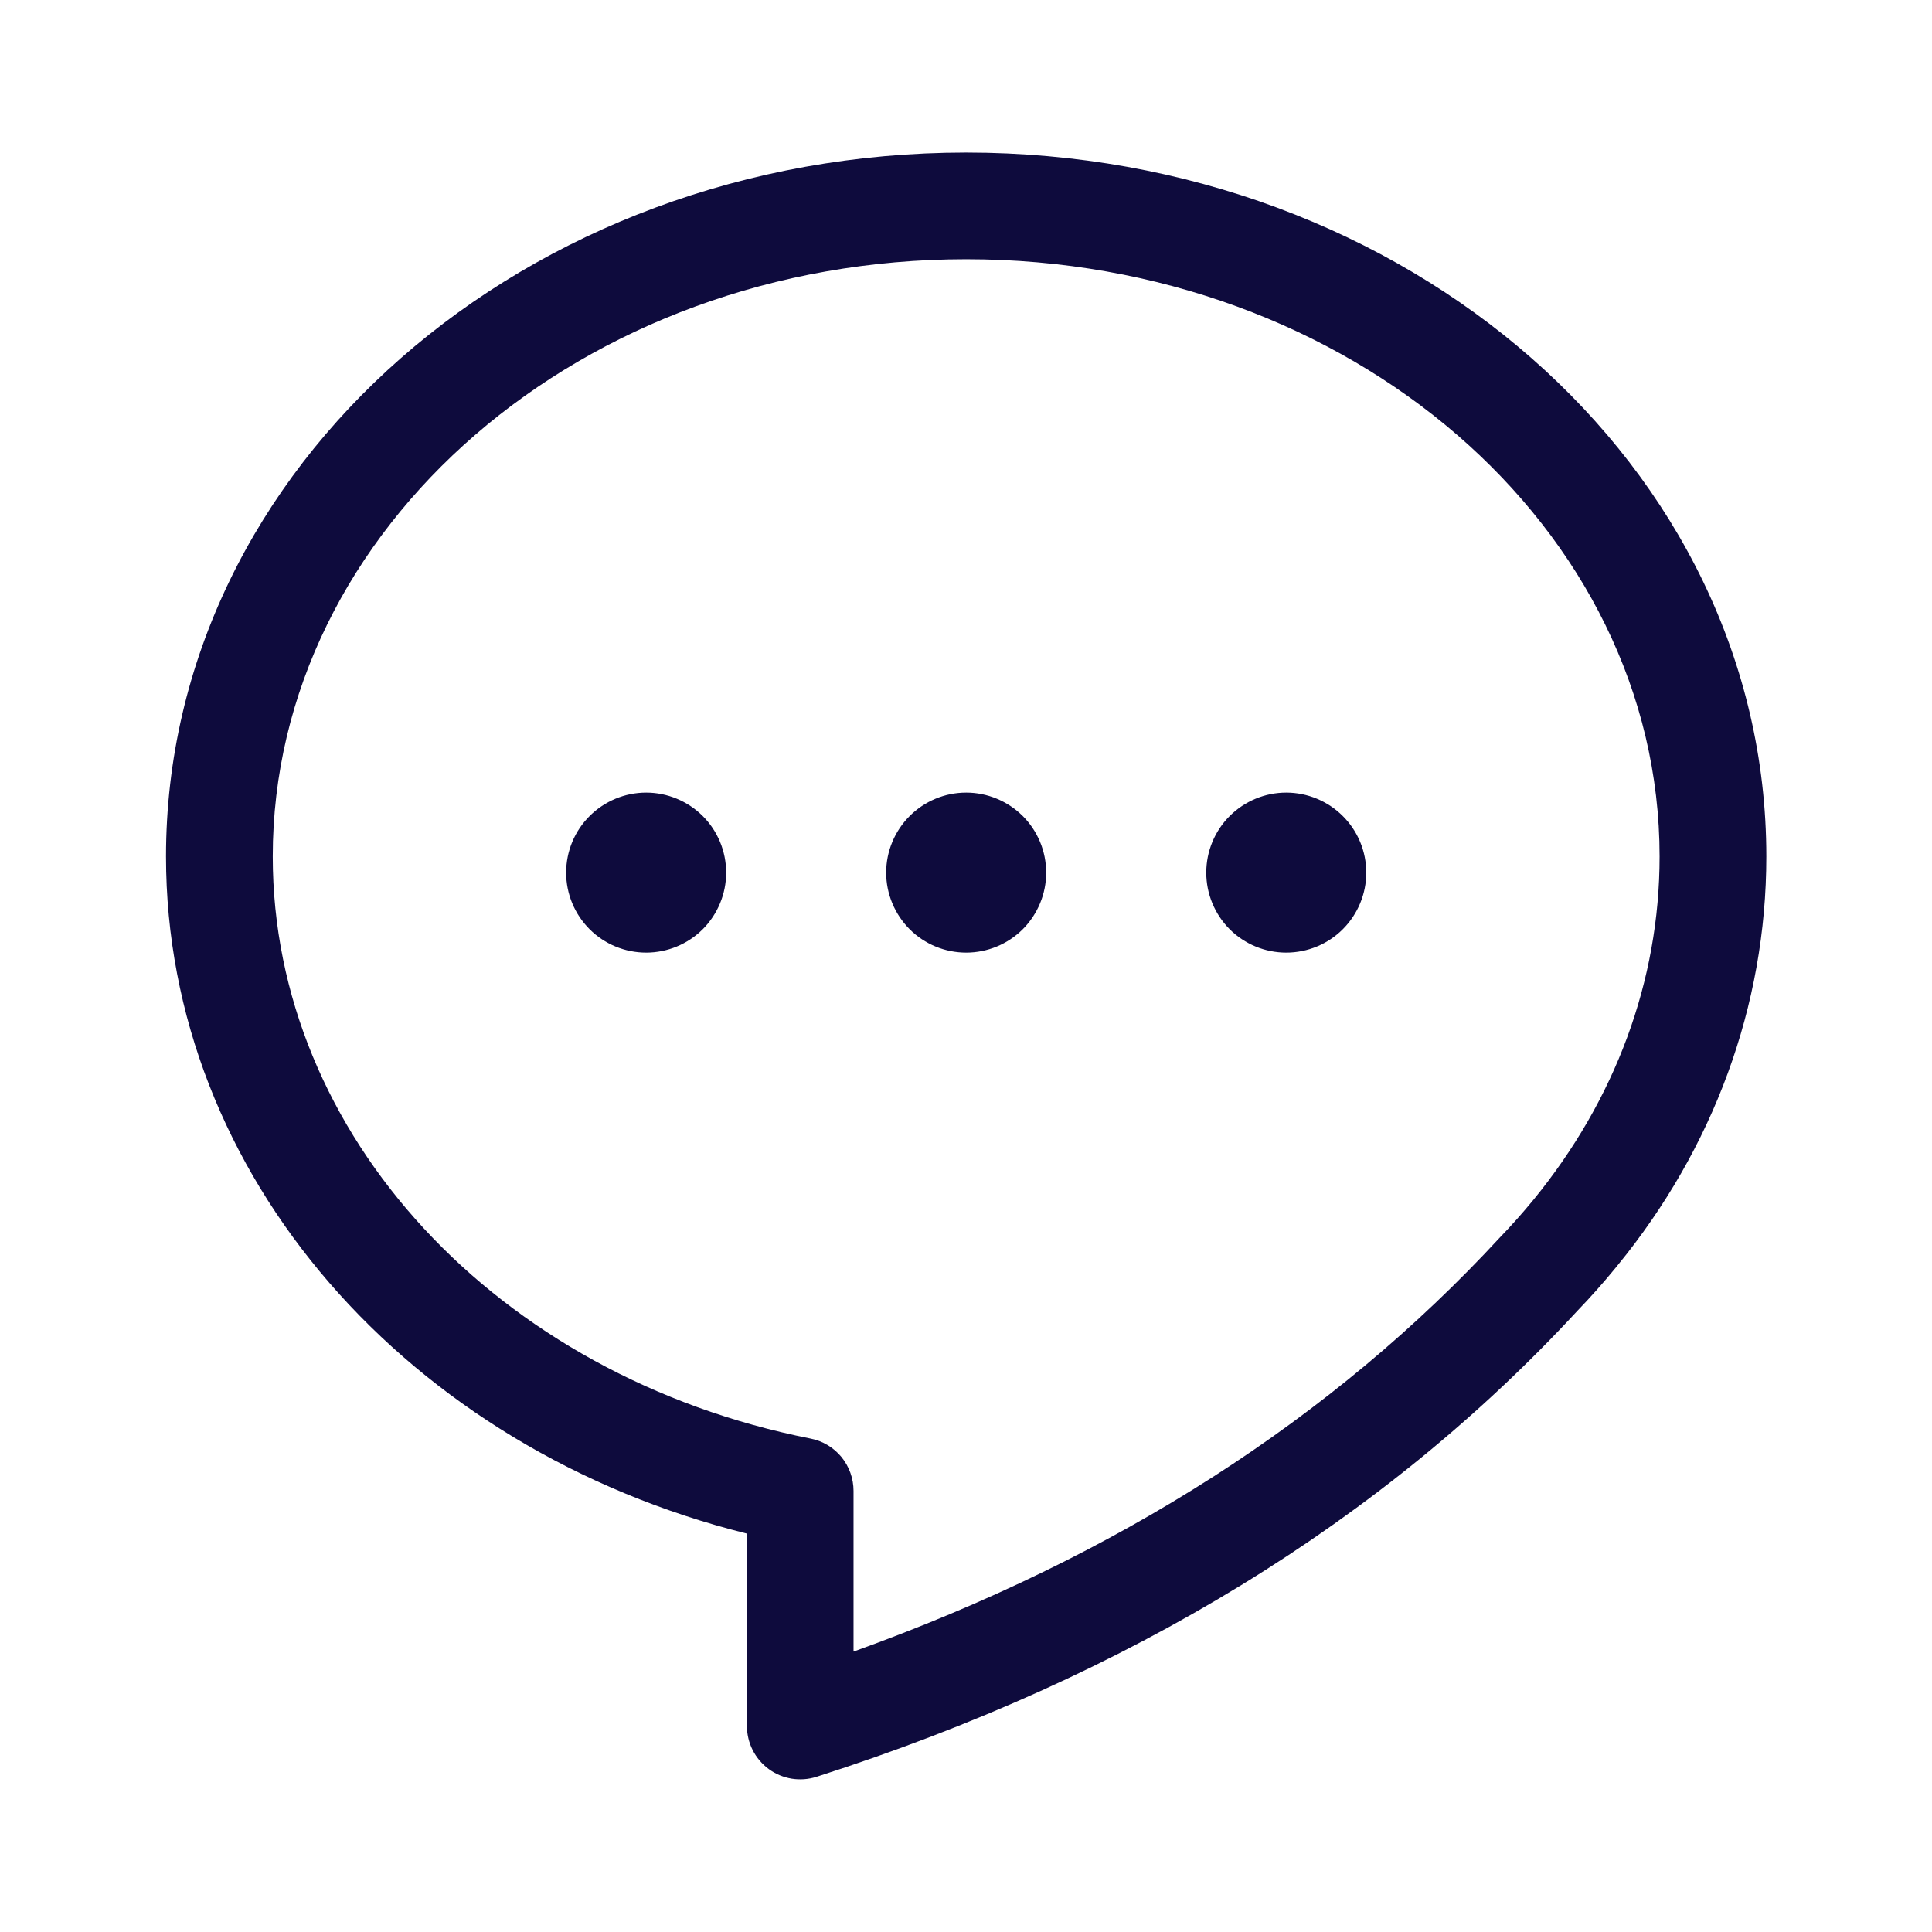 <svg width="28" height="28" viewBox="0 0 28 28" fill="none" xmlns="http://www.w3.org/2000/svg">
<g id="Group 1000006673">
<path id="Vector" d="M14.003 2.211C20.385 2.211 25.599 6.753 25.599 12.413C25.599 14.582 24.826 16.65 23.442 18.34L23.408 18.382C23.235 18.593 23.054 18.797 22.864 18.994C20.047 22.044 16.366 24.297 11.833 25.751C11.717 25.788 11.595 25.797 11.474 25.778C11.354 25.758 11.24 25.711 11.142 25.639C11.044 25.567 10.964 25.473 10.909 25.365C10.854 25.256 10.825 25.137 10.825 25.015V22.226C5.915 21 2.406 17.035 2.406 12.413C2.406 6.753 7.621 2.211 14.002 2.211H14.003ZM14.003 3.757C8.43 3.757 3.953 7.657 3.953 12.413C3.953 16.448 7.203 19.95 11.748 20.849C11.923 20.883 12.081 20.978 12.195 21.116C12.308 21.255 12.37 21.428 12.37 21.607V23.936C16.193 22.562 19.31 20.564 21.739 17.933C21.905 17.761 22.064 17.583 22.224 17.388C23.408 15.941 24.052 14.218 24.052 12.413C24.052 7.659 19.576 3.757 14.003 3.757ZM18.641 11.487C18.949 11.487 19.244 11.61 19.461 11.827C19.679 12.044 19.801 12.339 19.801 12.647C19.801 12.954 19.679 13.249 19.461 13.467C19.244 13.684 18.949 13.806 18.641 13.806C18.334 13.806 18.039 13.684 17.821 13.467C17.604 13.249 17.482 12.954 17.482 12.647C17.482 12.339 17.604 12.044 17.821 11.827C18.039 11.61 18.334 11.487 18.641 11.487ZM14.003 11.487C14.31 11.487 14.605 11.61 14.823 11.827C15.04 12.044 15.162 12.339 15.162 12.647C15.162 12.954 15.04 13.249 14.823 13.467C14.605 13.684 14.31 13.806 14.003 13.806C13.695 13.806 13.4 13.684 13.183 13.467C12.966 13.249 12.843 12.954 12.843 12.647C12.843 12.339 12.966 12.044 13.183 11.827C13.4 11.61 13.695 11.487 14.003 11.487ZM9.365 11.487C9.672 11.487 9.967 11.61 10.185 11.827C10.402 12.044 10.524 12.339 10.524 12.647C10.524 12.954 10.402 13.249 10.185 13.467C9.967 13.684 9.672 13.806 9.365 13.806C9.057 13.806 8.762 13.684 8.545 13.467C8.327 13.249 8.205 12.954 8.205 12.647C8.205 12.339 8.327 12.044 8.545 11.827C8.762 11.61 9.057 11.487 9.365 11.487Z" fill="#0E0B3D"/>
</g>
</svg>
